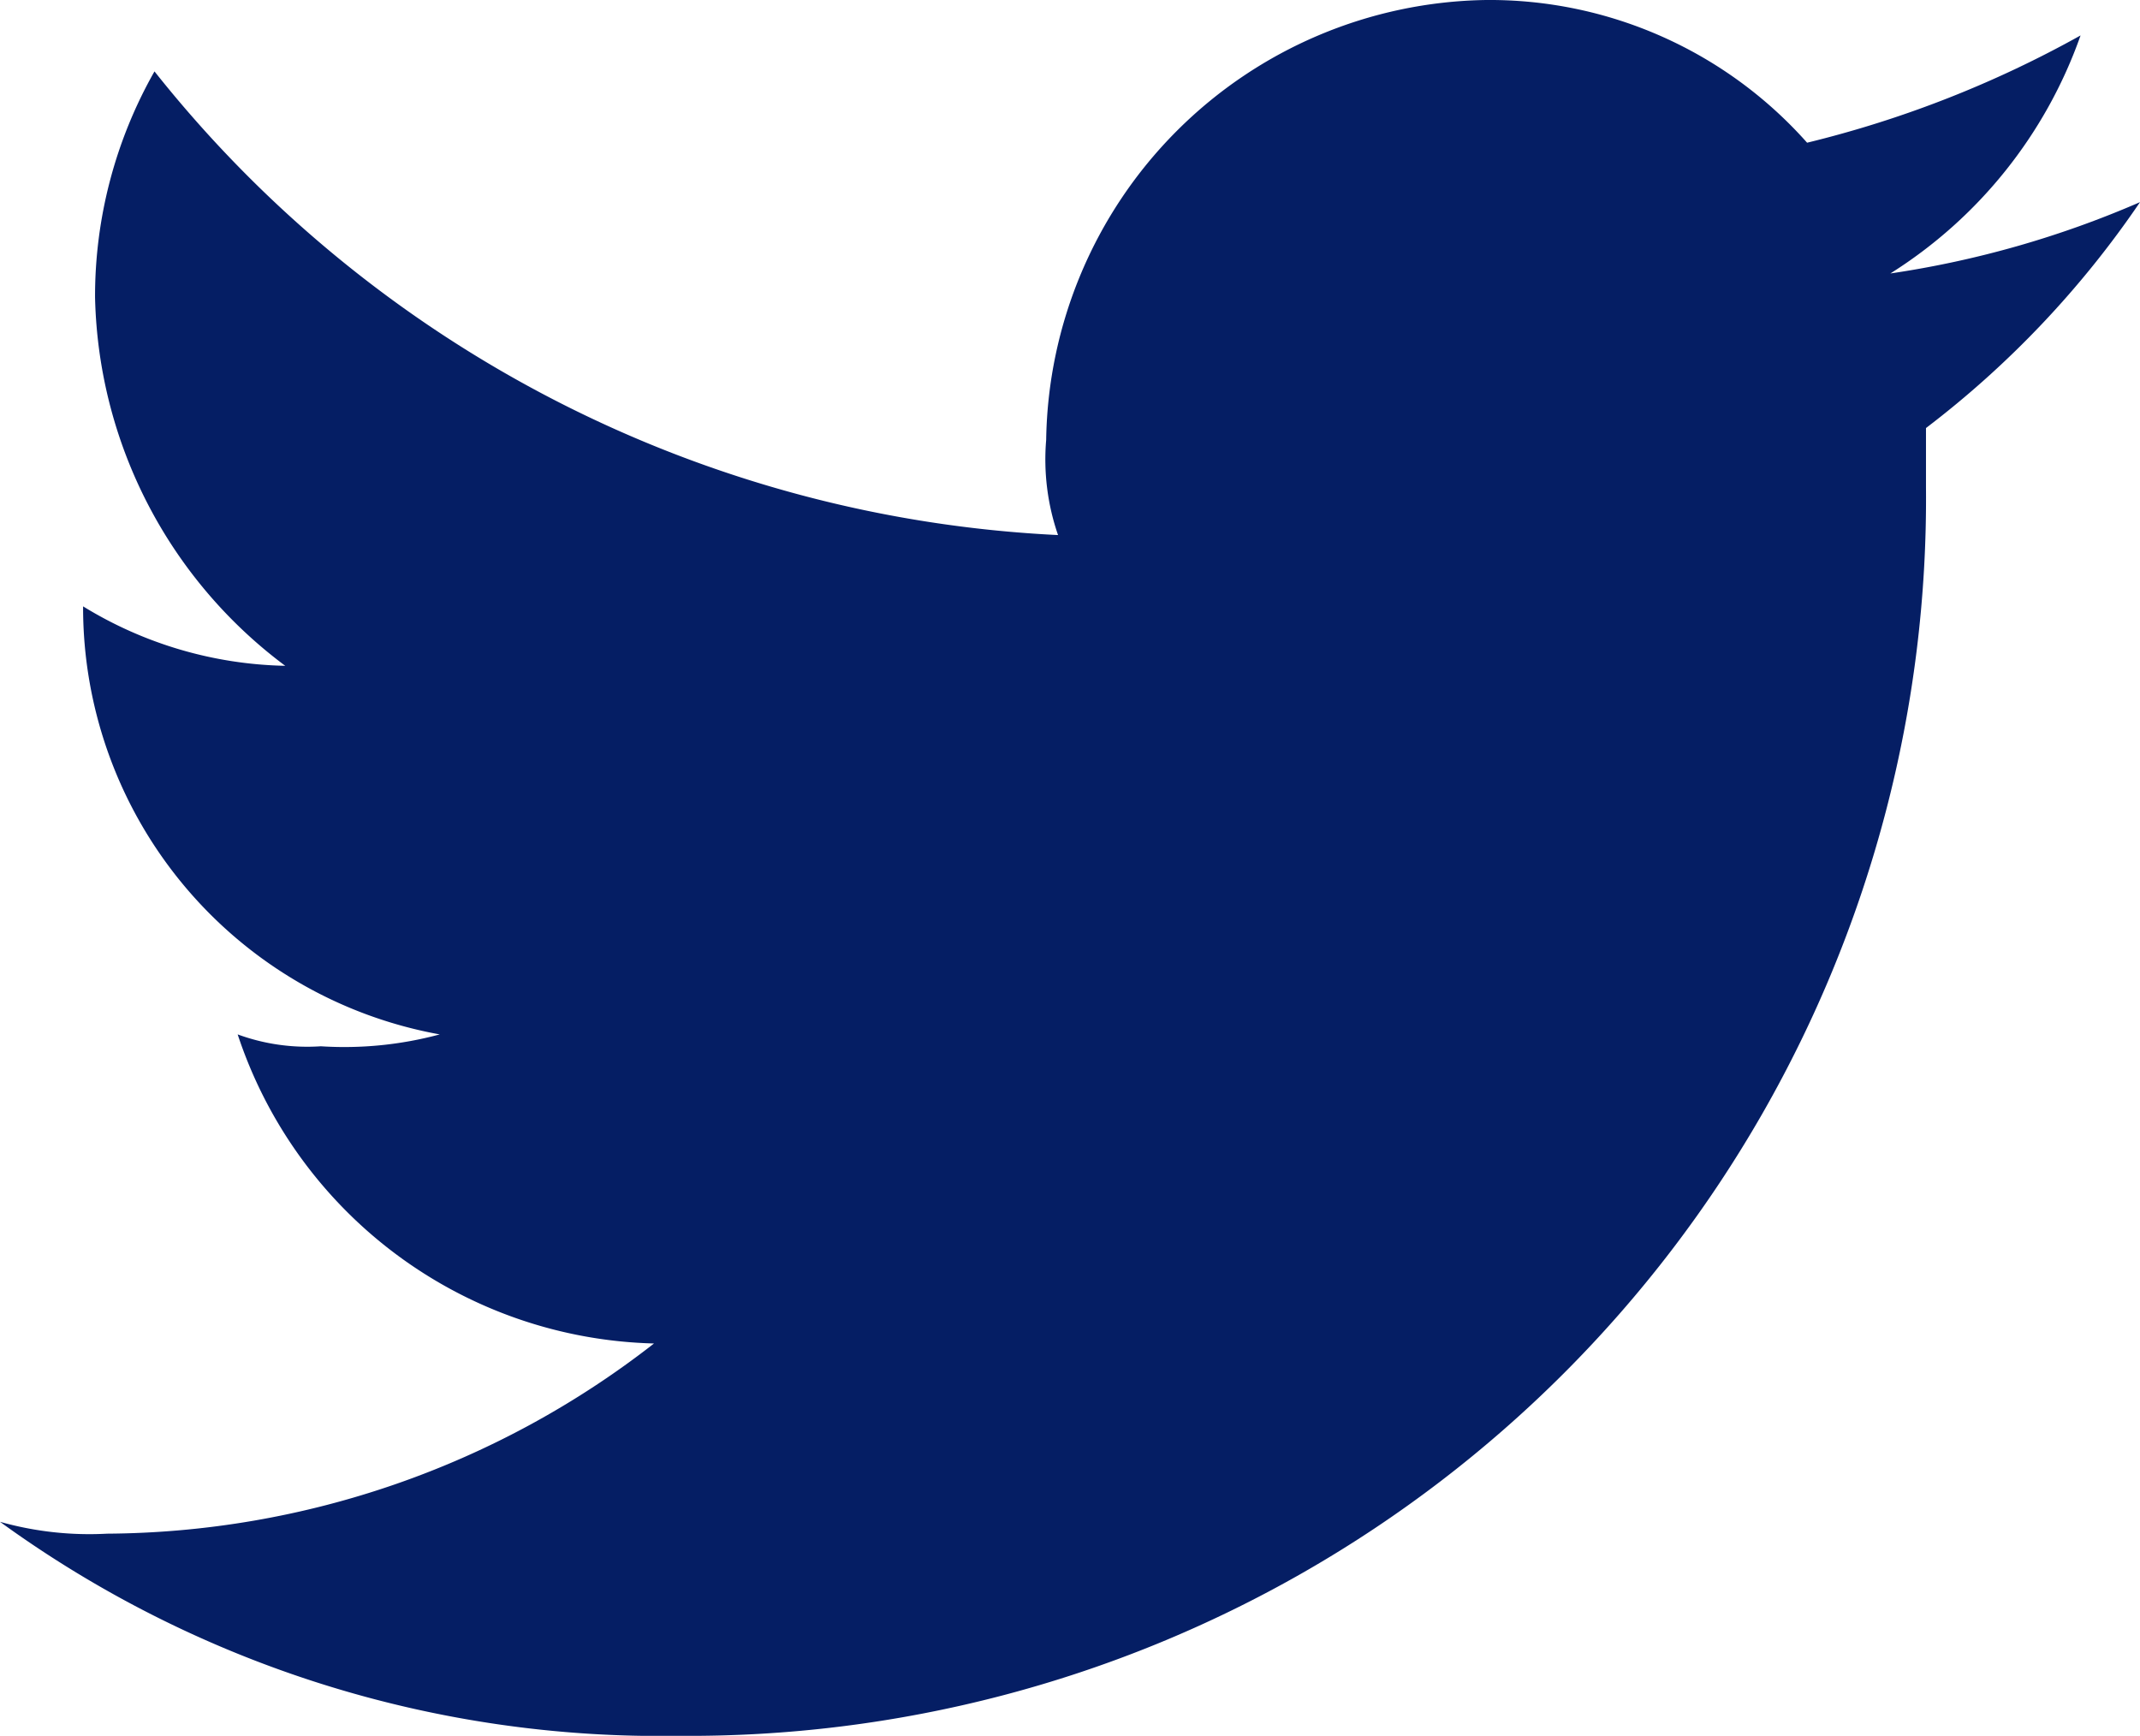 <svg xmlns="http://www.w3.org/2000/svg" width="24.158" height="19.595" viewBox="0 0 24.158 19.595">
  <path id="Tracé_376" data-name="Tracé 376" d="M45.65,21.595A13.967,13.967,0,0,0,59.742,7.5V6.832a10.909,10.909,0,0,0,2.416-2.55,11.141,11.141,0,0,1-2.818.805A5.222,5.222,0,0,0,61.487,2.4,12.31,12.31,0,0,1,58.4,3.611,4.793,4.793,0,0,0,54.776,2,5.042,5.042,0,0,0,49.81,6.966a2.617,2.617,0,0,0,.134,1.074,13.876,13.876,0,0,1-10.2-5.234,5.14,5.14,0,0,0-.671,2.55,5.332,5.332,0,0,0,2.147,4.16,4.524,4.524,0,0,1-2.282-.671h0a4.9,4.9,0,0,0,4.026,4.832,4.137,4.137,0,0,1-1.342.134,2.284,2.284,0,0,1-.939-.134,5.084,5.084,0,0,0,4.7,3.489,10.133,10.133,0,0,1-6.174,2.147A3.716,3.716,0,0,1,38,19.179a12.668,12.668,0,0,0,7.65,2.416" transform="translate(-38 -2)" fill="#051e64" fill-rule="evenodd"/>
</svg>
